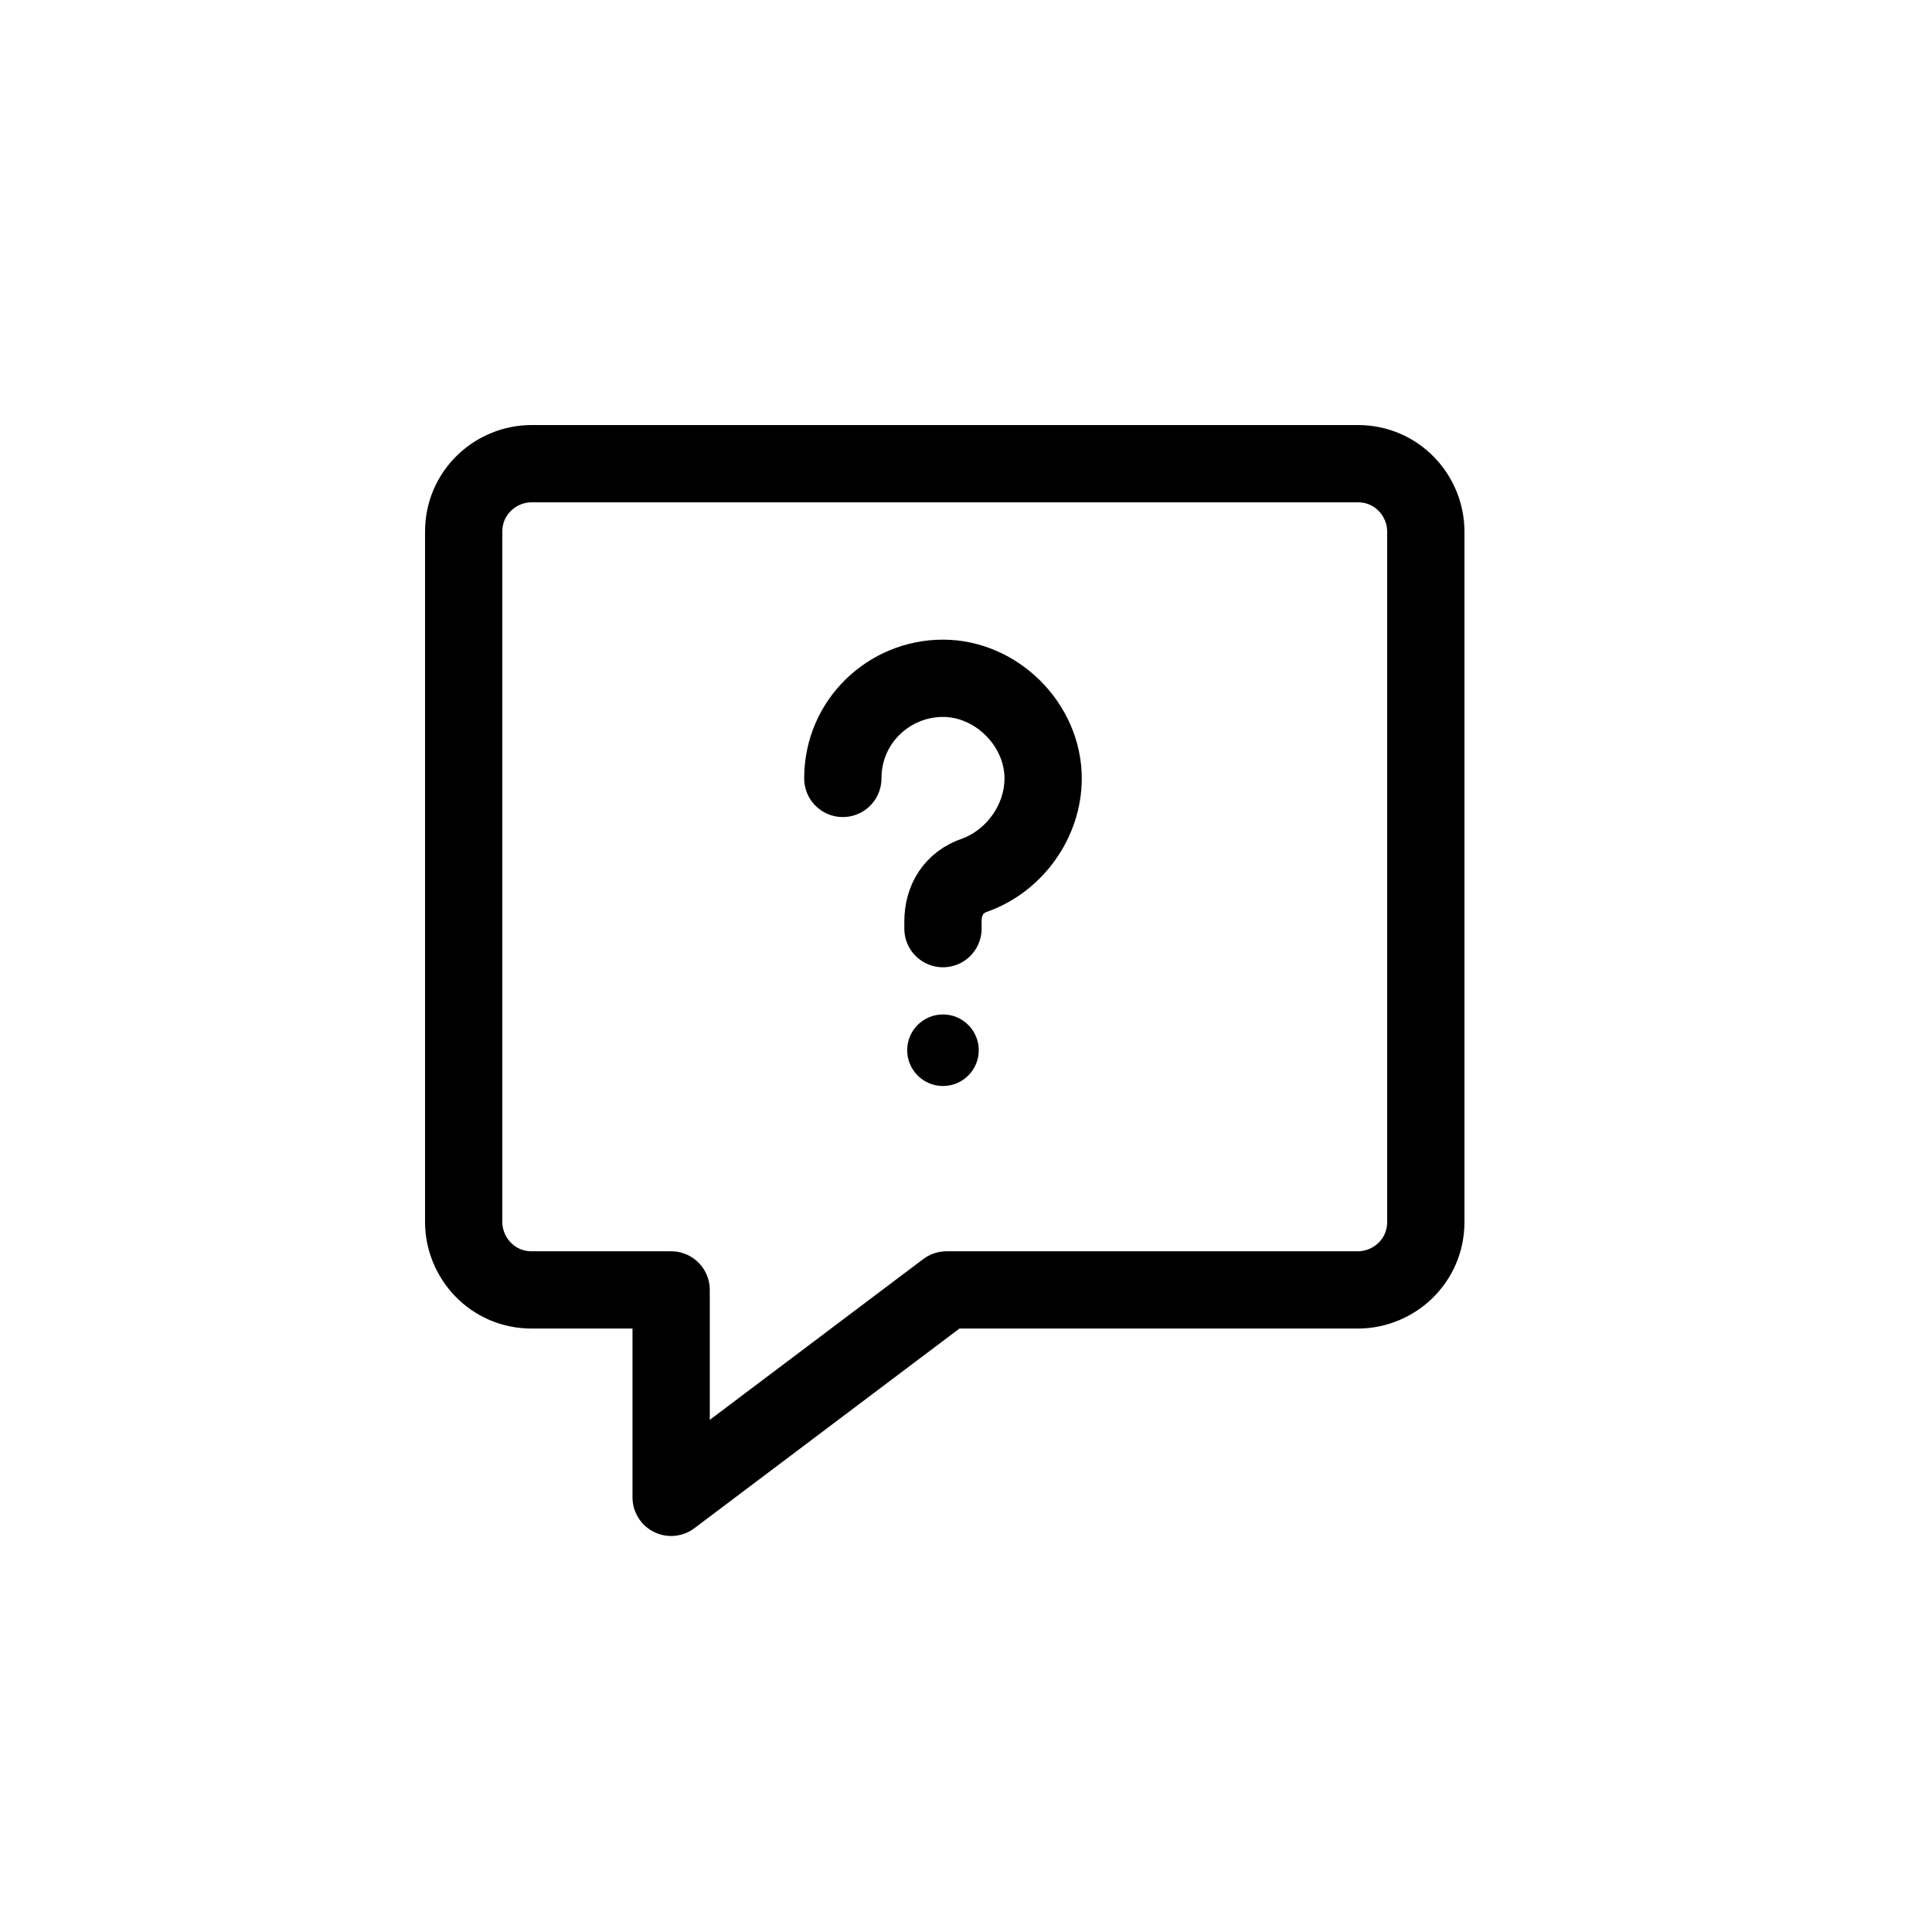 <svg width="50" height="50" viewBox="0 0 50 50" fill="none" xmlns="http://www.w3.org/2000/svg">
<path d="M35.141 33.383H24.496L17.369 38.751V33.383H13.759C12.741 33.383 12 32.549 12 31.624V13.759C12 12.741 12.833 12 13.759 12H35.141C36.16 12 36.9 12.833 36.9 13.759V31.624C36.9 32.642 36.067 33.383 35.141 33.383Z" stroke="black" stroke-width="2" stroke-linecap="round" stroke-linejoin="round"/>
<ellipse cx="24.404" cy="27.18" rx="0.926" ry="0.926" fill="black"/>
<path d="M21.812 20.145C21.812 18.665 23.015 17.554 24.404 17.554C25.792 17.554 26.996 18.757 26.996 20.145C26.996 21.256 26.255 22.274 25.237 22.645C24.681 22.83 24.404 23.293 24.404 23.848V24.033" stroke="black" stroke-width="2" stroke-linecap="round" stroke-linejoin="round"/>
</svg>
